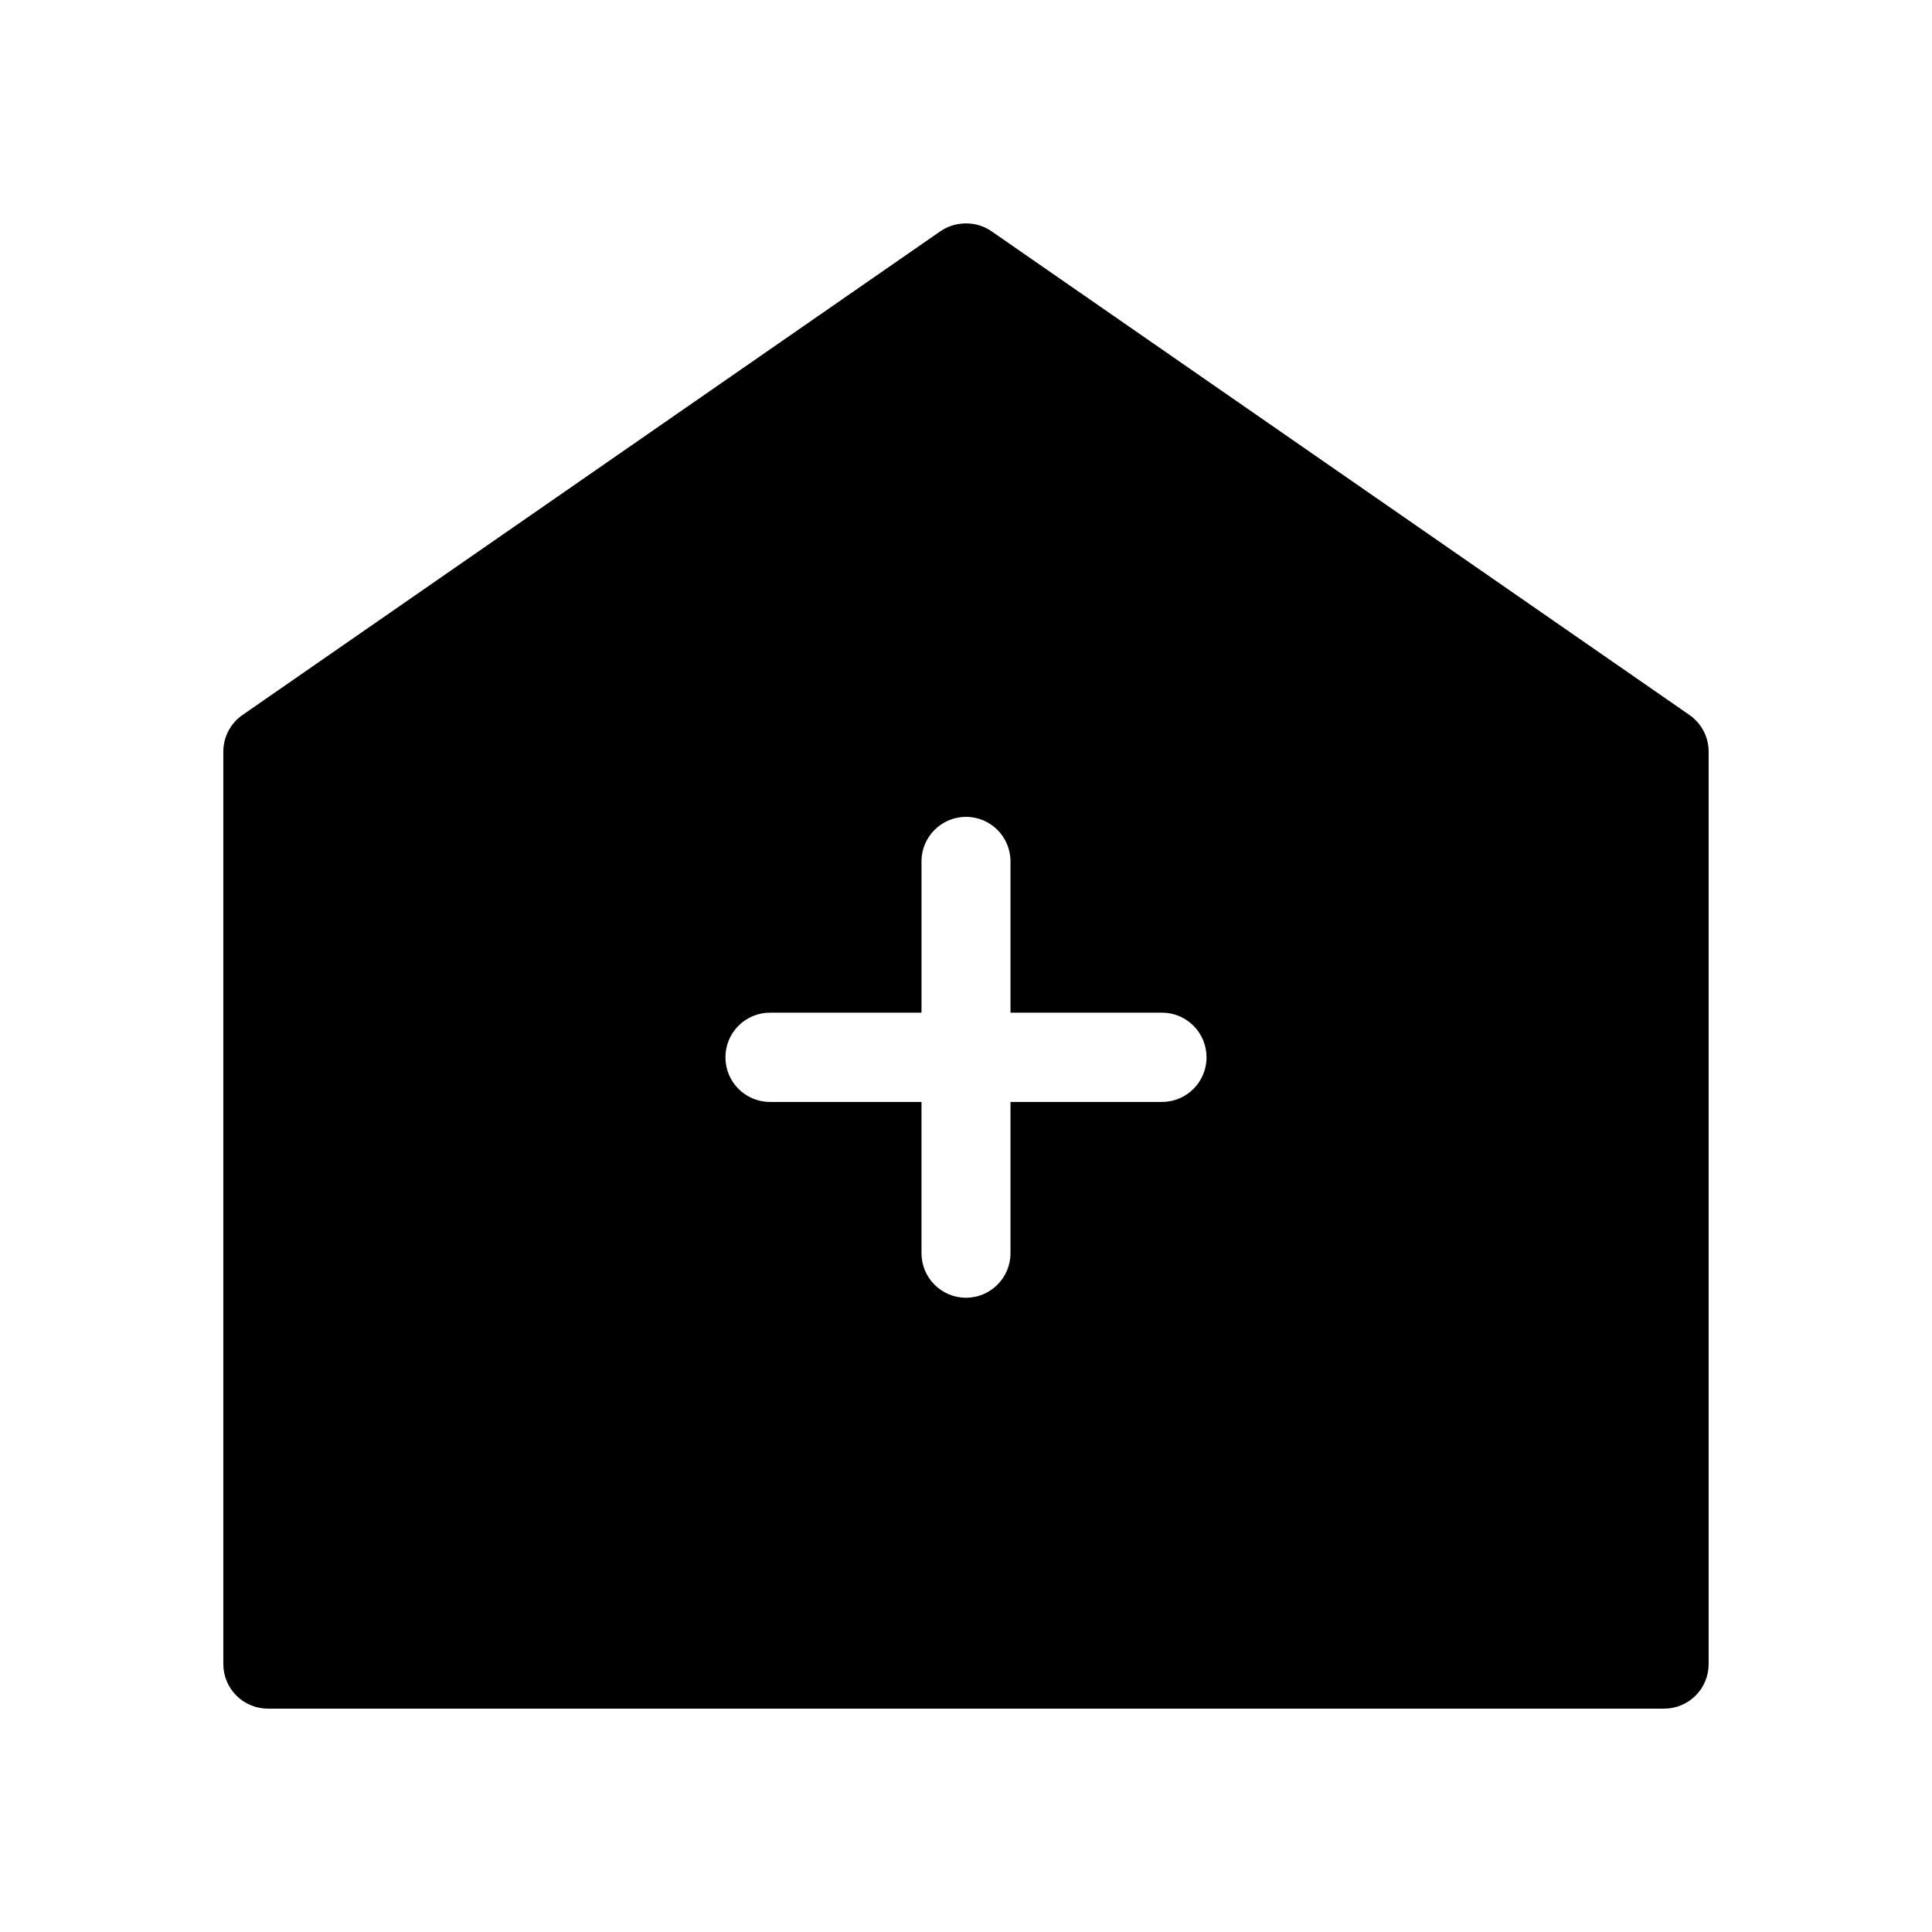 <?xml version="1.0" encoding="UTF-8"?>
<!-- Uploaded to: SVG Repo, www.svgrepo.com, Generator: SVG Repo Mixer Tools -->
<svg fill="#000000" width="800px" height="800px" version="1.1" viewBox="144 144 512 512" xmlns="http://www.w3.org/2000/svg">
 <path d="m399.86 203.2c-0.207 0.008-0.41 0.016-0.617 0.031-2.144 0.121-4.219 0.82-5.996 2.031l-184.96 128.2c-3.191 2.203-5.098 5.828-5.106 9.703v241.79c-0.012 3.137 1.227 6.148 3.438 8.371 2.215 2.227 5.219 3.477 8.355 3.481h369.98c3.148 0.016 6.172-1.23 8.398-3.457 2.223-2.227 3.469-5.246 3.457-8.395v-241.79c-0.008-3.875-1.914-7.5-5.106-9.703l-184.98-128.2c-2.019-1.383-4.422-2.102-6.871-2.059zm0.137 157.27v0.004c6.512 0.008 11.785 5.281 11.793 11.793v40.098h40.16c3.137 0.004 6.144 1.254 8.355 3.481 2.211 2.223 3.449 5.234 3.438 8.371 0 6.516-5.277 11.801-11.793 11.809h-40.16v40.086c0 6.512-5.277 11.797-11.793 11.805-6.516-0.008-11.793-5.293-11.793-11.805v-40.082h-40.16v-0.004c-6.516-0.008-11.793-5.293-11.793-11.809-0.012-3.137 1.227-6.148 3.438-8.371 2.215-2.227 5.219-3.477 8.355-3.481h40.16v-40.098c0.008-6.512 5.285-11.785 11.793-11.793z" fill-rule="evenodd"/>
</svg>